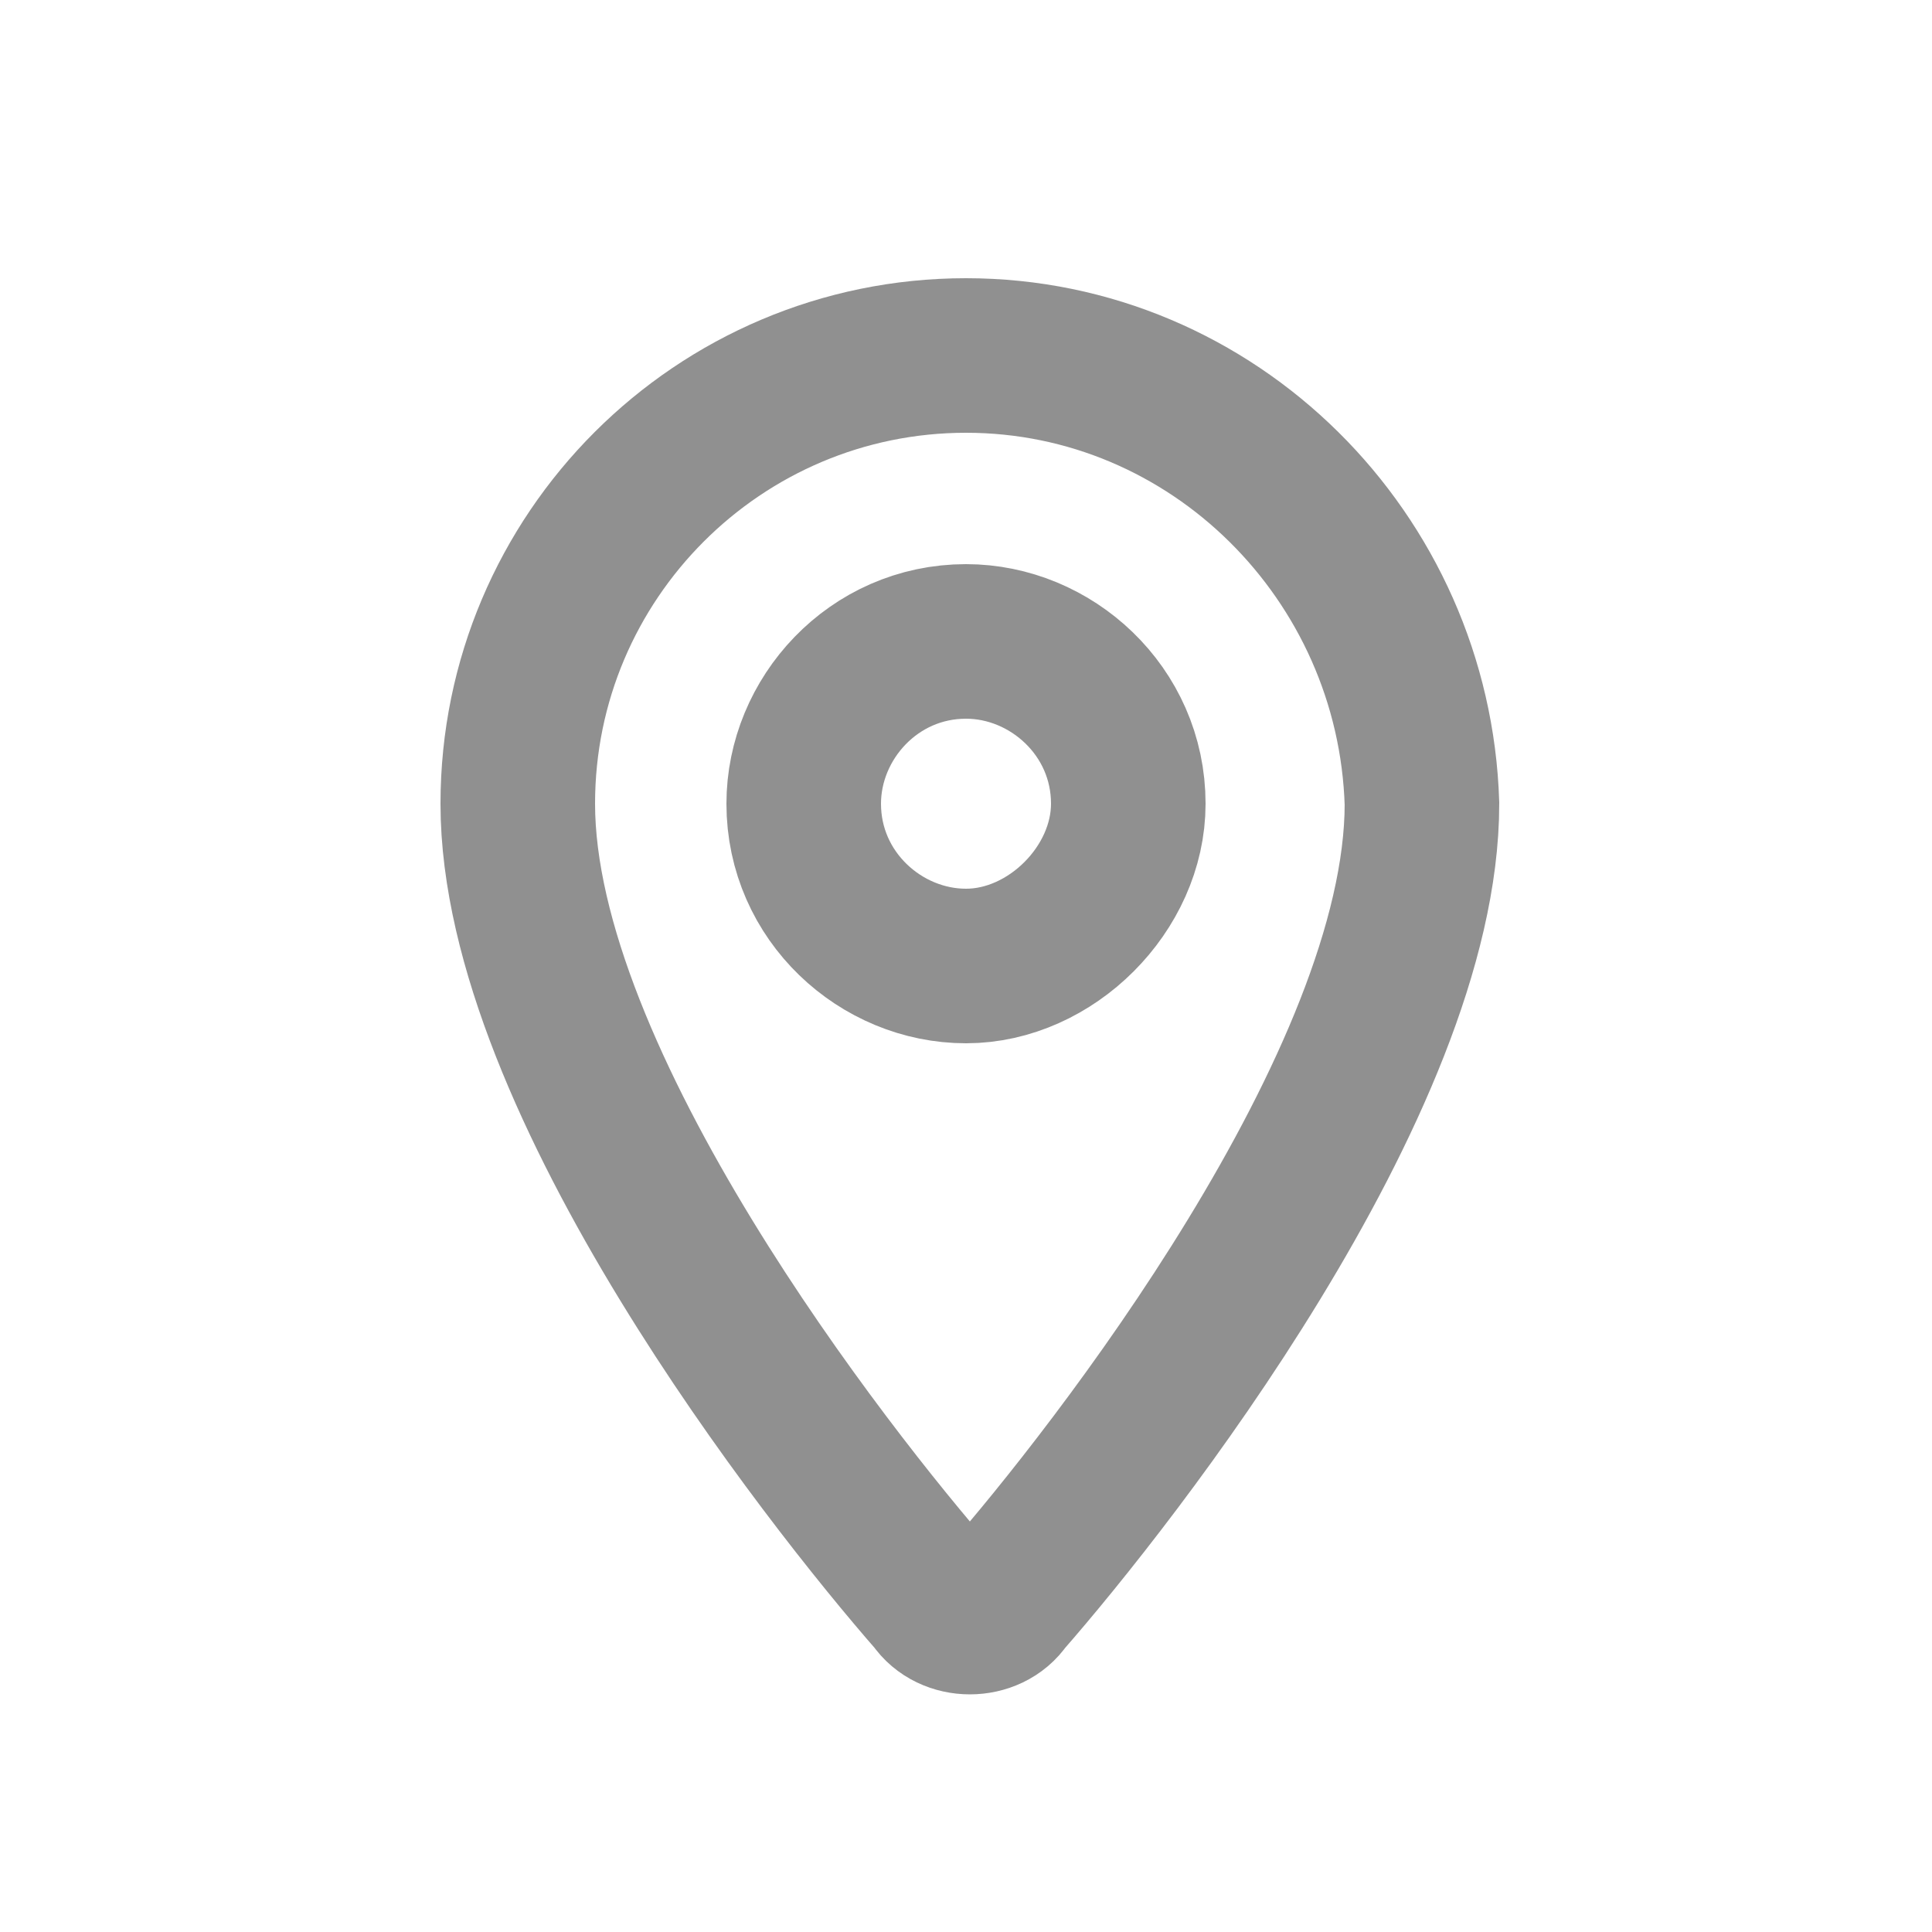 <svg width="25" height="25" viewBox="0 0 25 25" fill="none" xmlns="http://www.w3.org/2000/svg">
<path d="M12.5 4.6C9.3 4.6 6.7 7.2 6.7 10.4C6.7 14 10.7 19.1 12.1 20.7C12.3 21 12.8 21 13 20.7C14.4 19.1 18.4 14 18.4 10.4C18.3 7.2 15.7 4.6 12.5 4.6ZM12.5 12.5C11.4 12.5 10.4 11.6 10.4 10.4C10.4 9.3 11.3 8.3 12.5 8.3C13.6 8.3 14.6 9.2 14.6 10.4C14.6 11.5 13.6 12.5 12.5 12.5Z" stroke="#909090" stroke-width="2"/>
</svg>
